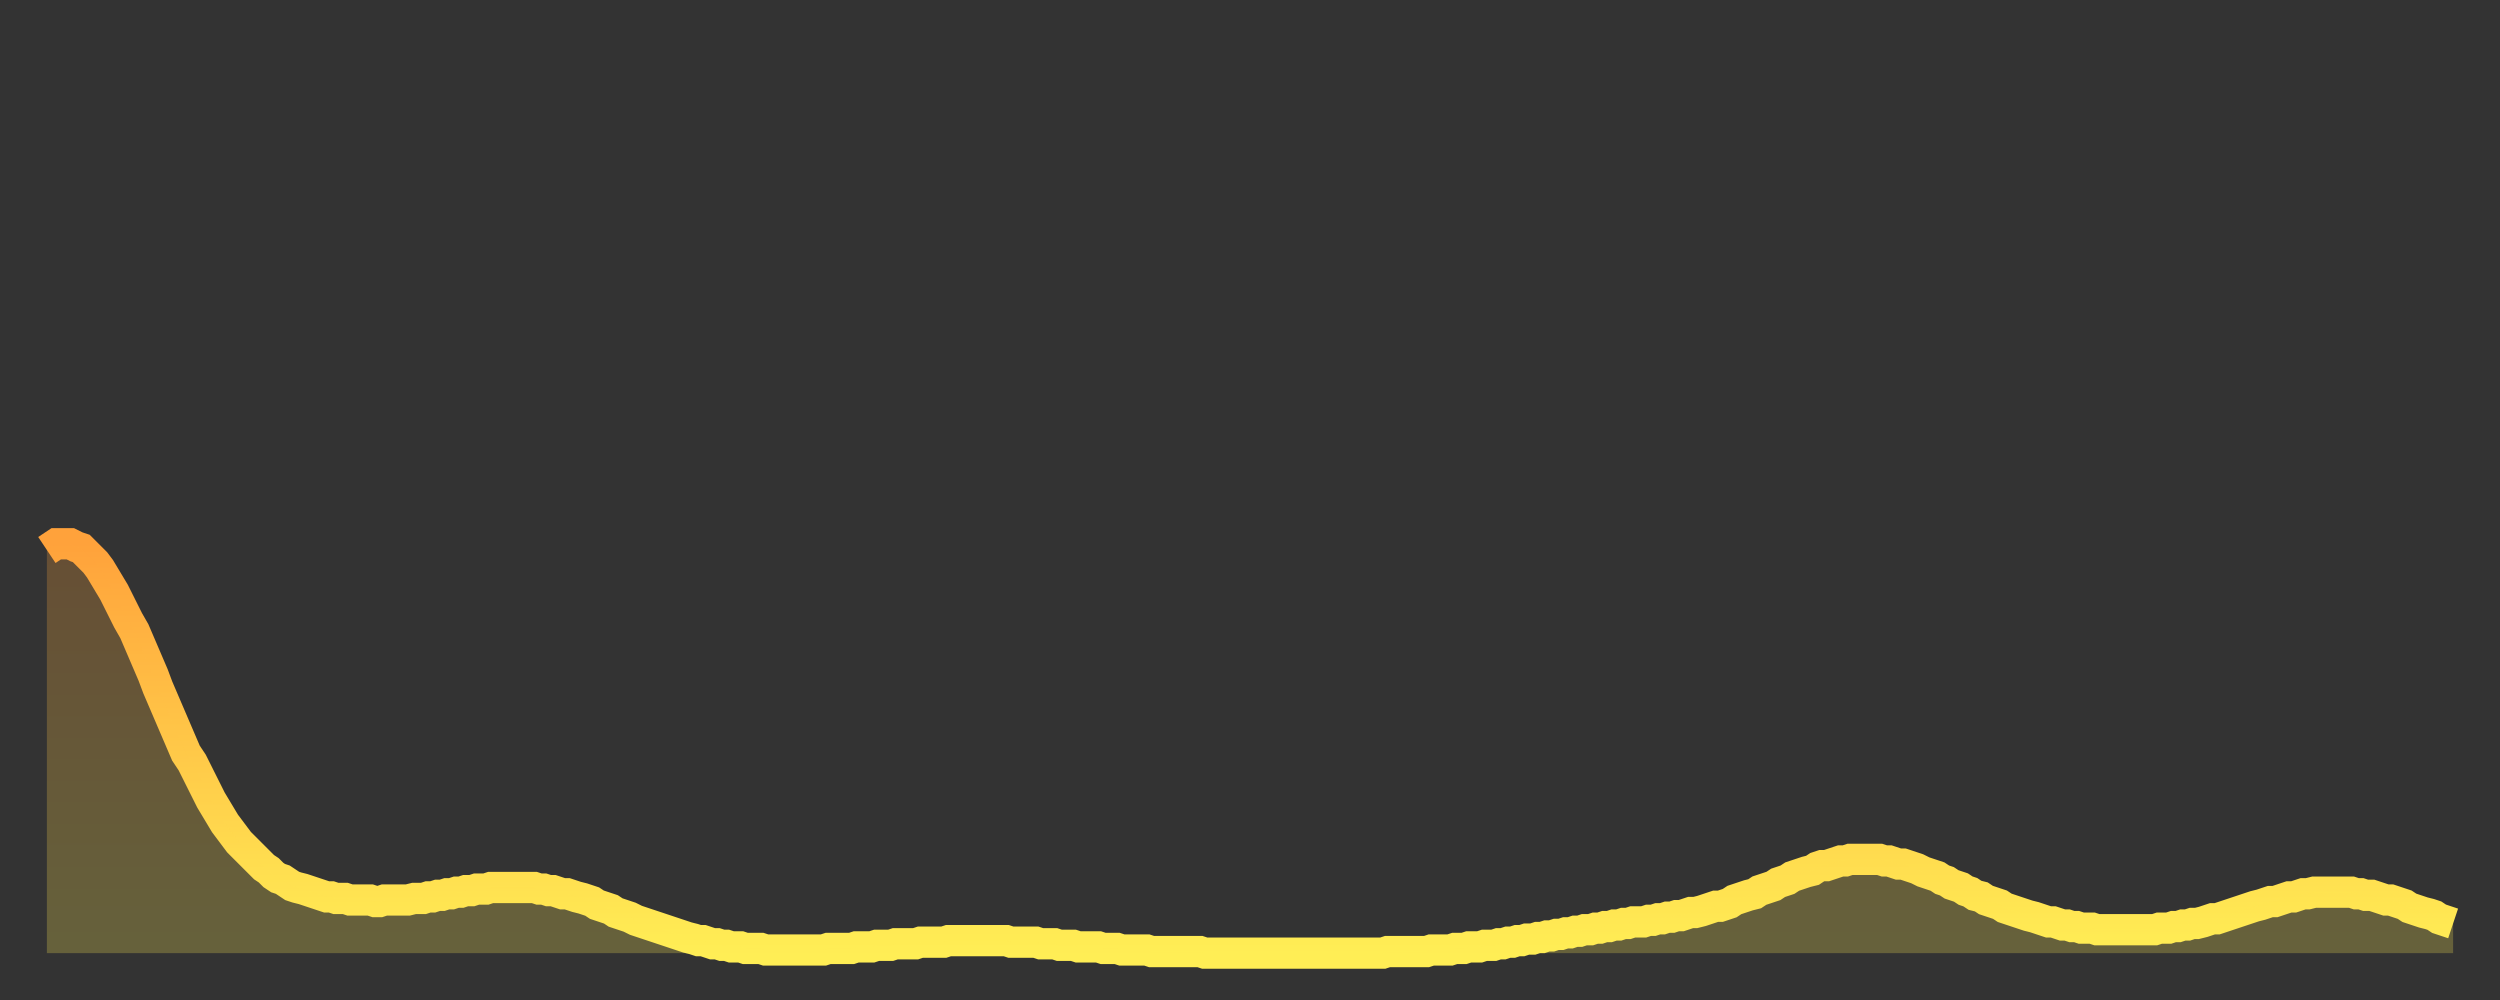 <?xml version="1.0" encoding="utf-8" ?>
<svg baseProfile="full" height="64" version="1.1" width="160" xmlns="http://www.w3.org/2000/svg" xmlns:ev="http://www.w3.org/2001/xml-events" xmlns:xlink="http://www.w3.org/1999/xlink"><rect width="100%" height="100%" fill="#333333" stroke="none"/><defs><linearGradient id="id2261822" x1="0" x2="0" y1="0" y2="1"><stop offset="0%" stop-color="#ffa23b" /><stop offset="50%" stop-color="#ffc848" /><stop offset="100%" stop-color="#ffee55" /></linearGradient></defs><g transform="translate(3,3)"><g><path d="M 0.0 32.2 0.3 32.0 0.6 31.8 0.9 31.8 1.2 31.8 1.5 31.8 1.9 32.0 2.2 32.1 2.5 32.4 2.8 32.7 3.1 33.0 3.4 33.4 3.7 33.9 4.0 34.4 4.3 34.9 4.6 35.5 4.9 36.1 5.2 36.7 5.6 37.4 5.9 38.1 6.2 38.8 6.5 39.5 6.8 40.2 7.1 41.0 7.4 41.7 7.7 42.4 8.0 43.1 8.3 43.8 8.6 44.5 8.9 45.2 9.3 45.8 9.6 46.4 9.9 47.0 10.2 47.6 10.5 48.2 10.8 48.7 11.1 49.2 11.4 49.7 11.7 50.1 12.0 50.5 12.3 50.9 12.7 51.3 13.0 51.6 13.3 51.9 13.6 52.2 13.9 52.5 14.2 52.7 14.5 53.0 14.8 53.2 15.1 53.3 15.4 53.5 15.7 53.7 16.0 53.8 16.4 53.9 16.7 54.0 17.0 54.1 17.3 54.2 17.6 54.3 17.9 54.4 18.2 54.4 18.5 54.5 18.8 54.5 19.1 54.5 19.4 54.6 19.8 54.6 20.1 54.6 20.4 54.6 20.7 54.6 21.0 54.7 21.3 54.7 21.6 54.6 21.9 54.6 22.2 54.6 22.5 54.6 22.8 54.6 23.1 54.6 23.5 54.5 23.8 54.5 24.1 54.5 24.4 54.4 24.7 54.4 25.0 54.3 25.3 54.3 25.6 54.2 25.9 54.2 26.2 54.1 26.5 54.1 26.8 54.0 27.2 54.0 27.5 53.9 27.8 53.9 28.1 53.9 28.4 53.8 28.7 53.8 29.0 53.8 29.3 53.8 29.6 53.8 29.9 53.8 30.2 53.8 30.6 53.8 30.9 53.8 31.2 53.8 31.5 53.9 31.8 53.9 32.1 54.0 32.4 54.0 32.7 54.1 33.0 54.2 33.3 54.2 33.6 54.3 33.9 54.4 34.3 54.5 34.6 54.6 34.9 54.7 35.2 54.9 35.5 55.0 35.8 55.1 36.1 55.2 36.4 55.4 36.7 55.5 37.0 55.6 37.3 55.7 37.7 55.9 38.0 56.0 38.3 56.1 38.6 56.2 38.9 56.3 39.2 56.4 39.5 56.5 39.8 56.6 40.1 56.7 40.4 56.8 40.7 56.9 41.0 57.0 41.4 57.1 41.7 57.2 42.0 57.2 42.3 57.3 42.6 57.4 42.9 57.4 43.2 57.5 43.5 57.5 43.8 57.6 44.1 57.6 44.4 57.6 44.7 57.7 45.1 57.7 45.4 57.7 45.7 57.7 46.0 57.8 46.3 57.8 46.6 57.8 46.9 57.8 47.2 57.8 47.5 57.8 47.8 57.8 48.1 57.8 48.5 57.8 48.8 57.8 49.1 57.8 49.4 57.8 49.7 57.8 50.0 57.7 50.3 57.7 50.6 57.7 50.9 57.7 51.2 57.7 51.5 57.7 51.8 57.6 52.2 57.6 52.5 57.6 52.8 57.6 53.1 57.5 53.4 57.5 53.7 57.5 54.0 57.5 54.3 57.4 54.6 57.4 54.9 57.4 55.2 57.4 55.6 57.4 55.9 57.3 56.2 57.3 56.5 57.3 56.8 57.3 57.1 57.3 57.4 57.3 57.7 57.2 58.0 57.2 58.3 57.2 58.6 57.2 58.9 57.2 59.3 57.2 59.6 57.2 59.9 57.2 60.2 57.2 60.5 57.2 60.8 57.2 61.1 57.2 61.4 57.2 61.7 57.3 62.0 57.3 62.3 57.3 62.6 57.3 63.0 57.3 63.3 57.3 63.6 57.4 63.9 57.4 64.2 57.4 64.5 57.4 64.8 57.5 65.1 57.5 65.4 57.5 65.7 57.5 66.0 57.6 66.4 57.6 66.7 57.6 67.0 57.6 67.3 57.6 67.6 57.7 67.9 57.7 68.2 57.7 68.5 57.7 68.8 57.8 69.1 57.8 69.4 57.8 69.7 57.8 70.1 57.8 70.4 57.8 70.7 57.9 71.0 57.9 71.3 57.9 71.6 57.9 71.9 57.9 72.2 57.9 72.5 57.9 72.8 57.9 73.1 57.9 73.5 57.9 73.8 57.9 74.1 58.0 74.4 58.0 74.7 58.0 75.0 58.0 75.3 58.0 75.6 58.0 75.9 58.0 76.2 58.0 76.5 58.0 76.8 58.0 77.2 58.0 77.5 58.0 77.8 58.0 78.1 58.0 78.4 58.0 78.7 58.0 79.0 58.0 79.3 58.0 79.6 58.0 79.9 58.0 80.2 58.0 80.5 58.0 80.9 58.0 81.2 58.0 81.5 58.0 81.8 58.0 82.1 58.0 82.4 58.0 82.7 58.0 83.0 58.0 83.3 58.0 83.6 58.0 83.9 58.0 84.3 58.0 84.6 58.0 84.9 58.0 85.2 58.0 85.5 58.0 85.8 57.9 86.1 57.9 86.4 57.9 86.7 57.9 87.0 57.9 87.3 57.9 87.6 57.9 88.0 57.9 88.3 57.9 88.6 57.8 88.9 57.8 89.2 57.8 89.5 57.8 89.8 57.8 90.1 57.7 90.4 57.7 90.7 57.7 91.0 57.6 91.4 57.6 91.7 57.6 92.0 57.5 92.3 57.5 92.6 57.5 92.9 57.4 93.2 57.4 93.5 57.3 93.8 57.3 94.1 57.2 94.4 57.2 94.7 57.1 95.1 57.1 95.4 57.0 95.7 57.0 96.0 56.9 96.3 56.9 96.6 56.8 96.9 56.8 97.2 56.7 97.5 56.7 97.8 56.6 98.1 56.6 98.4 56.5 98.8 56.5 99.1 56.4 99.4 56.4 99.7 56.3 100.0 56.3 100.3 56.2 100.6 56.2 100.9 56.1 101.2 56.1 101.5 56.0 101.8 56.0 102.2 56.0 102.5 55.9 102.8 55.9 103.1 55.8 103.4 55.8 103.7 55.7 104.0 55.7 104.3 55.6 104.6 55.6 104.9 55.5 105.2 55.4 105.5 55.4 105.9 55.3 106.2 55.2 106.5 55.1 106.8 55.0 107.1 55.0 107.4 54.9 107.7 54.8 108.0 54.6 108.3 54.5 108.6 54.4 108.9 54.3 109.3 54.2 109.6 54.0 109.9 53.9 110.2 53.8 110.5 53.7 110.8 53.5 111.1 53.4 111.4 53.3 111.7 53.1 112.0 53.0 112.3 52.9 112.6 52.8 113.0 52.7 113.3 52.5 113.6 52.4 113.9 52.4 114.2 52.3 114.5 52.2 114.8 52.1 115.1 52.1 115.4 52.0 115.7 52.0 116.0 52.0 116.3 52.0 116.7 52.0 117.0 52.0 117.3 52.0 117.6 52.1 117.9 52.1 118.2 52.2 118.5 52.3 118.8 52.3 119.1 52.4 119.4 52.5 119.7 52.6 120.1 52.8 120.4 52.9 120.7 53.0 121.0 53.1 121.3 53.3 121.6 53.4 121.9 53.6 122.2 53.7 122.5 53.8 122.8 54.0 123.1 54.1 123.4 54.3 123.8 54.4 124.1 54.6 124.4 54.7 124.7 54.8 125.0 54.9 125.3 55.1 125.6 55.2 125.9 55.3 126.2 55.4 126.5 55.5 126.8 55.6 127.2 55.7 127.5 55.8 127.8 55.9 128.1 56.0 128.4 56.0 128.7 56.1 129.0 56.2 129.3 56.2 129.6 56.3 129.9 56.3 130.2 56.4 130.5 56.4 130.9 56.4 131.2 56.5 131.5 56.5 131.8 56.5 132.1 56.5 132.4 56.5 132.7 56.5 133.0 56.5 133.3 56.5 133.6 56.5 133.9 56.5 134.2 56.5 134.6 56.5 134.9 56.5 135.2 56.4 135.5 56.4 135.8 56.4 136.1 56.3 136.4 56.3 136.7 56.2 137.0 56.2 137.3 56.1 137.6 56.1 138.0 56.0 138.3 55.9 138.6 55.8 138.9 55.8 139.2 55.7 139.5 55.6 139.8 55.5 140.1 55.4 140.4 55.3 140.7 55.2 141.0 55.1 141.3 55.0 141.7 54.9 142.0 54.8 142.3 54.7 142.6 54.7 142.9 54.6 143.2 54.5 143.5 54.4 143.8 54.4 144.1 54.3 144.4 54.2 144.7 54.2 145.1 54.1 145.4 54.1 145.7 54.1 146.0 54.1 146.3 54.1 146.6 54.1 146.9 54.1 147.2 54.1 147.5 54.1 147.8 54.2 148.1 54.2 148.4 54.3 148.8 54.3 149.1 54.4 149.4 54.5 149.7 54.6 150.0 54.6 150.3 54.7 150.6 54.8 150.9 54.9 151.2 55.1 151.5 55.2 151.8 55.3 152.1 55.4 152.5 55.5 152.8 55.6 153.1 55.8 153.4 55.9 153.7 56.0 154.0 56.1" fill="none" id="graph-curve" opacity="1" stroke="url(#id2261822)" stroke-width="2" /><path d="M 0 58 L 0.0 32.2 0.3 32.0 0.6 31.8 0.9 31.8 1.2 31.8 1.5 31.8 1.9 32.0 2.2 32.1 2.5 32.4 2.8 32.7 3.1 33.0 3.4 33.4 3.7 33.9 4.0 34.4 4.3 34.9 4.6 35.5 4.9 36.1 5.2 36.7 5.6 37.4 5.9 38.1 6.2 38.8 6.5 39.5 6.8 40.2 7.1 41.0 7.4 41.7 7.7 42.4 8.0 43.1 8.3 43.8 8.6 44.5 8.9 45.2 9.3 45.8 9.6 46.4 9.9 47.0 10.2 47.6 10.5 48.2 10.8 48.7 11.1 49.2 11.4 49.7 11.7 50.1 12.0 50.5 12.3 50.9 12.7 51.3 13.0 51.6 13.3 51.9 13.6 52.2 13.9 52.5 14.2 52.7 14.5 53.0 14.8 53.2 15.1 53.3 15.4 53.5 15.7 53.7 16.0 53.8 16.4 53.9 16.7 54.0 17.0 54.1 17.3 54.2 17.6 54.3 17.9 54.4 18.2 54.4 18.5 54.5 18.8 54.5 19.1 54.5 19.4 54.6 19.8 54.6 20.1 54.6 20.4 54.6 20.7 54.6 21.0 54.7 21.3 54.7 21.6 54.6 21.9 54.6 22.2 54.6 22.5 54.6 22.8 54.6 23.1 54.6 23.5 54.5 23.8 54.5 24.1 54.5 24.4 54.4 24.7 54.4 25.0 54.3 25.3 54.3 25.6 54.2 25.9 54.2 26.2 54.1 26.5 54.1 26.8 54.0 27.2 54.0 27.5 53.9 27.8 53.9 28.1 53.9 28.4 53.8 28.7 53.8 29.0 53.8 29.3 53.8 29.6 53.8 29.9 53.8 30.2 53.8 30.6 53.8 30.9 53.8 31.2 53.8 31.5 53.9 31.8 53.9 32.1 54.0 32.4 54.0 32.7 54.1 33.0 54.2 33.3 54.2 33.6 54.3 33.9 54.4 34.3 54.5 34.6 54.6 34.9 54.7 35.2 54.9 35.5 55.0 35.8 55.1 36.1 55.2 36.4 55.4 36.7 55.5 37.0 55.6 37.3 55.7 37.7 55.9 38.0 56.0 38.3 56.1 38.6 56.2 38.9 56.3 39.2 56.4 39.5 56.5 39.8 56.6 40.1 56.7 40.4 56.8 40.7 56.9 41.0 57.0 41.4 57.1 41.7 57.2 42.0 57.2 42.3 57.3 42.6 57.4 42.9 57.4 43.2 57.5 43.5 57.5 43.8 57.6 44.1 57.6 44.4 57.6 44.7 57.7 45.1 57.7 45.4 57.7 45.7 57.7 46.0 57.8 46.3 57.8 46.6 57.8 46.9 57.8 47.2 57.8 47.5 57.8 47.8 57.8 48.1 57.8 48.5 57.8 48.8 57.8 49.1 57.8 49.4 57.8 49.7 57.8 50.0 57.7 50.3 57.7 50.6 57.7 50.9 57.7 51.2 57.7 51.5 57.7 51.8 57.6 52.2 57.6 52.5 57.6 52.8 57.6 53.1 57.5 53.4 57.5 53.7 57.5 54.0 57.5 54.3 57.4 54.6 57.4 54.9 57.4 55.2 57.4 55.6 57.4 55.9 57.3 56.2 57.3 56.5 57.3 56.8 57.3 57.1 57.3 57.4 57.3 57.7 57.2 58.0 57.2 58.3 57.2 58.6 57.2 58.9 57.2 59.3 57.2 59.6 57.2 59.9 57.2 60.2 57.2 60.5 57.2 60.8 57.2 61.1 57.2 61.4 57.2 61.7 57.3 62.0 57.3 62.3 57.3 62.6 57.3 63.0 57.3 63.3 57.3 63.6 57.4 63.9 57.4 64.2 57.4 64.5 57.4 64.8 57.5 65.1 57.5 65.4 57.5 65.7 57.5 66.0 57.6 66.4 57.6 66.7 57.6 67.0 57.6 67.3 57.6 67.6 57.7 67.9 57.7 68.2 57.7 68.5 57.7 68.8 57.8 69.1 57.8 69.4 57.8 69.7 57.8 70.1 57.8 70.4 57.8 70.7 57.9 71.0 57.9 71.3 57.9 71.6 57.9 71.9 57.9 72.2 57.9 72.5 57.9 72.8 57.9 73.1 57.9 73.5 57.9 73.8 57.9 74.1 58.0 74.4 58.0 74.7 58.0 75.0 58.0 75.3 58.0 75.6 58.0 75.9 58.0 76.2 58.0 76.5 58.0 76.8 58.0 77.2 58.0 77.5 58.0 77.8 58.0 78.1 58.0 78.4 58.0 78.7 58.0 79.0 58.0 79.3 58.0 79.6 58.0 79.9 58.0 80.2 58.0 80.5 58.0 80.9 58.0 81.2 58.0 81.5 58.0 81.8 58.0 82.1 58.0 82.4 58.0 82.7 58.0 83.0 58.0 83.3 58.0 83.6 58.0 83.9 58.0 84.3 58.0 84.6 58.0 84.9 58.0 85.2 58.0 85.5 58.0 85.8 57.9 86.1 57.9 86.4 57.9 86.7 57.9 87.0 57.9 87.3 57.9 87.6 57.9 88.0 57.9 88.3 57.9 88.6 57.8 88.9 57.8 89.2 57.8 89.5 57.8 89.8 57.8 90.1 57.7 90.4 57.7 90.7 57.7 91.0 57.6 91.4 57.6 91.7 57.6 92.0 57.5 92.3 57.5 92.6 57.5 92.9 57.4 93.2 57.4 93.5 57.3 93.8 57.3 94.1 57.2 94.4 57.2 94.7 57.1 95.1 57.1 95.4 57.0 95.7 57.0 96.0 56.9 96.3 56.9 96.6 56.8 96.9 56.8 97.2 56.7 97.5 56.7 97.8 56.6 98.1 56.6 98.4 56.5 98.8 56.5 99.1 56.4 99.4 56.4 99.7 56.3 100.0 56.3 100.3 56.2 100.6 56.2 100.9 56.1 101.2 56.1 101.5 56.0 101.8 56.0 102.2 56.0 102.5 55.9 102.8 55.9 103.1 55.8 103.4 55.8 103.7 55.7 104.0 55.7 104.3 55.6 104.6 55.6 104.9 55.5 105.2 55.4 105.5 55.4 105.9 55.3 106.2 55.2 106.5 55.1 106.8 55.0 107.1 55.0 107.4 54.9 107.7 54.8 108.0 54.6 108.3 54.5 108.6 54.4 108.9 54.3 109.3 54.2 109.6 54.0 109.9 53.9 110.2 53.8 110.5 53.7 110.8 53.5 111.1 53.4 111.4 53.3 111.7 53.1 112.0 53.0 112.3 52.9 112.6 52.8 113.0 52.7 113.3 52.5 113.6 52.4 113.9 52.4 114.2 52.3 114.5 52.2 114.8 52.1 115.1 52.1 115.4 52.0 115.7 52.0 116.0 52.0 116.3 52.0 116.7 52.0 117.0 52.0 117.3 52.0 117.6 52.1 117.9 52.1 118.2 52.2 118.5 52.3 118.8 52.3 119.1 52.4 119.4 52.5 119.7 52.6 120.1 52.8 120.4 52.9 120.7 53.0 121.0 53.1 121.3 53.3 121.6 53.4 121.9 53.6 122.2 53.7 122.5 53.8 122.8 54.0 123.1 54.1 123.4 54.3 123.8 54.4 124.1 54.6 124.4 54.7 124.7 54.8 125.0 54.9 125.3 55.1 125.6 55.2 125.9 55.3 126.2 55.4 126.5 55.5 126.8 55.6 127.2 55.7 127.5 55.8 127.8 55.9 128.1 56.0 128.4 56.0 128.7 56.1 129.0 56.2 129.3 56.2 129.6 56.3 129.9 56.3 130.2 56.4 130.5 56.4 130.9 56.4 131.2 56.5 131.5 56.5 131.8 56.5 132.1 56.5 132.4 56.5 132.7 56.5 133.0 56.5 133.3 56.5 133.6 56.5 133.9 56.5 134.2 56.5 134.6 56.5 134.9 56.5 135.2 56.4 135.5 56.4 135.8 56.4 136.1 56.3 136.4 56.3 136.7 56.2 137.0 56.2 137.3 56.1 137.6 56.1 138.0 56.0 138.3 55.9 138.6 55.8 138.9 55.8 139.2 55.7 139.5 55.6 139.8 55.5 140.1 55.4 140.4 55.3 140.7 55.2 141.0 55.1 141.3 55.0 141.7 54.9 142.0 54.8 142.3 54.7 142.6 54.7 142.9 54.6 143.2 54.5 143.5 54.4 143.8 54.4 144.1 54.3 144.4 54.2 144.7 54.2 145.1 54.1 145.4 54.1 145.7 54.1 146.0 54.1 146.3 54.1 146.6 54.1 146.9 54.1 147.2 54.1 147.5 54.1 147.8 54.2 148.1 54.2 148.4 54.3 148.8 54.3 149.1 54.4 149.4 54.5 149.7 54.6 150.0 54.6 150.3 54.7 150.6 54.8 150.9 54.9 151.2 55.1 151.5 55.2 151.8 55.3 152.1 55.4 152.5 55.5 152.8 55.6 153.1 55.8 153.4 55.9 153.7 56.0 154.0 56.1 154 58" fill="url(#id2261822)" fill-opacity=".25" id="graph-shadow" /></g></g></svg>
